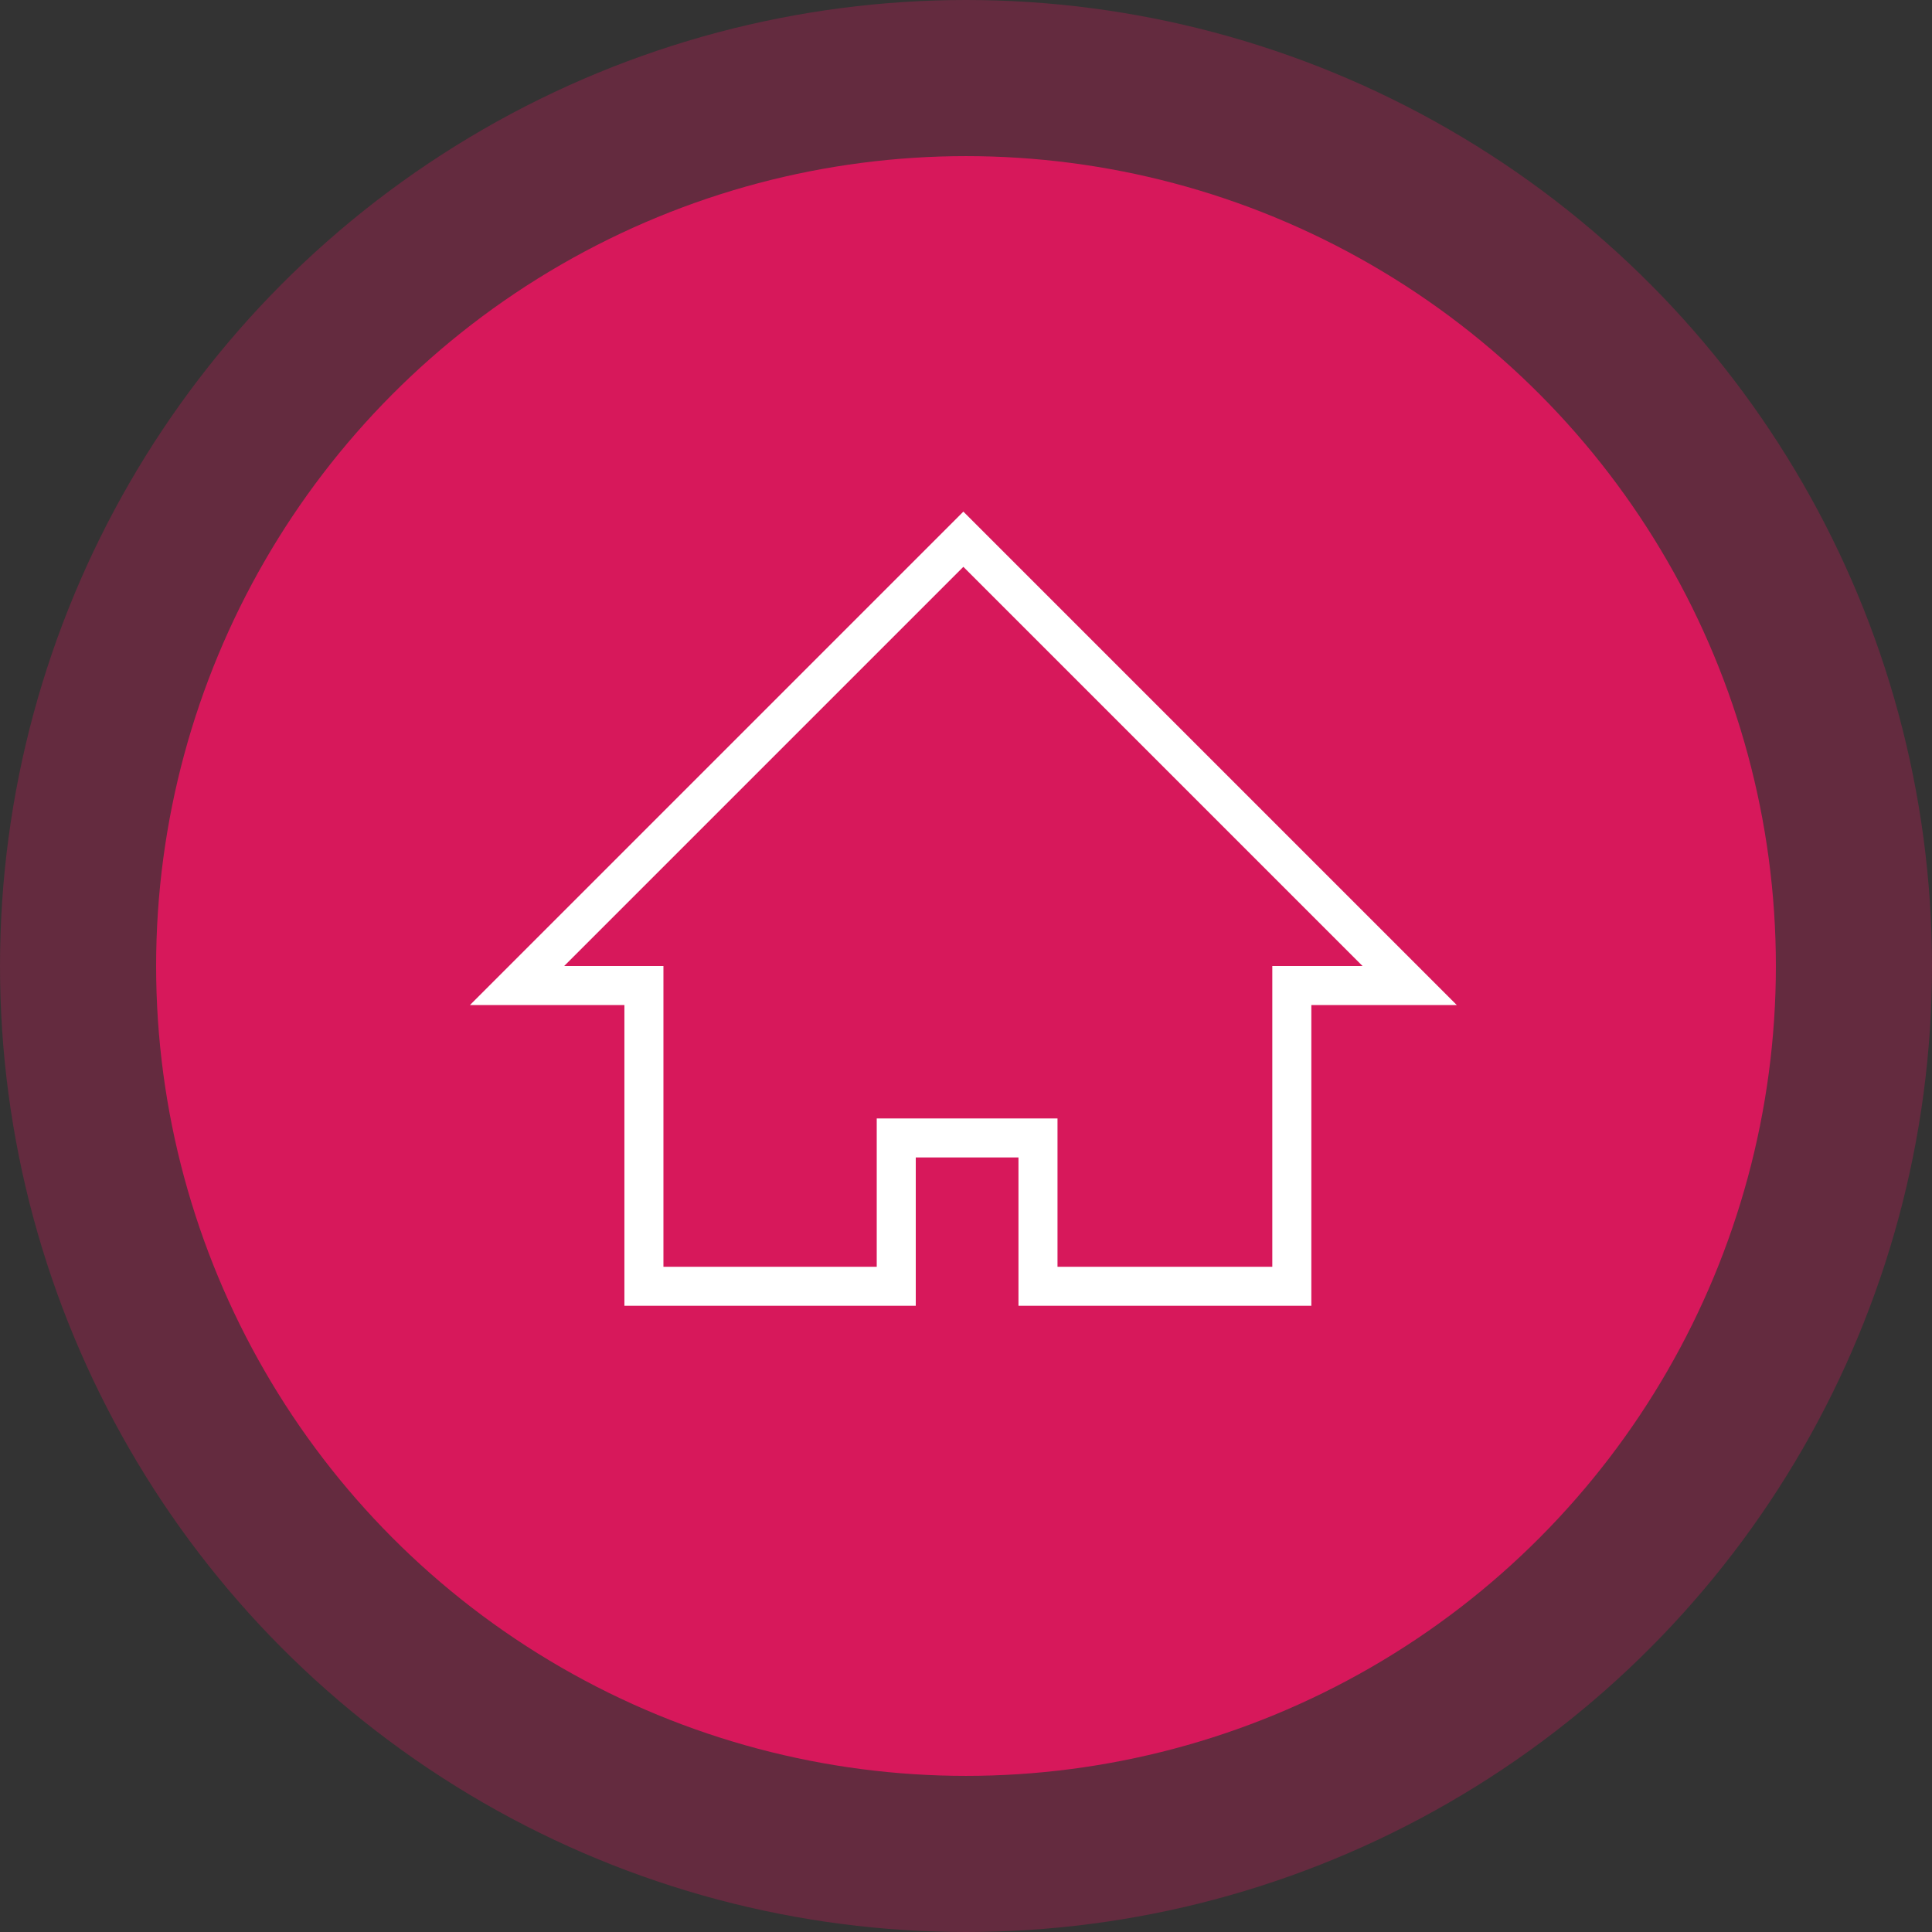 <svg xmlns="http://www.w3.org/2000/svg" width="99" height="99"><rect width="100%" height="100%" fill="#333333" stroke="none"/><g data-name="Groupe 60" transform="translate(-437 -1128)"><circle data-name="Ellipse 744" cx="49.5" cy="49.5" r="49.5" transform="translate(437 1128)" fill="#d7185b" opacity=".3"/><circle data-name="Ellipse 755" cx="41.5" cy="41.5" r="41.5" transform="translate(445 1136)" fill="#d7185b"/><path data-name="Tracé 4197" d="M469.996 1178.5h-6.5l11.362-11.362 11.507-11.507 22.869 22.869h-6.038v15.411h-13.007v-7.6h-7.263v7.6h-12.93z" fill="none" stroke="#fff" stroke-width="2"/></g></svg>